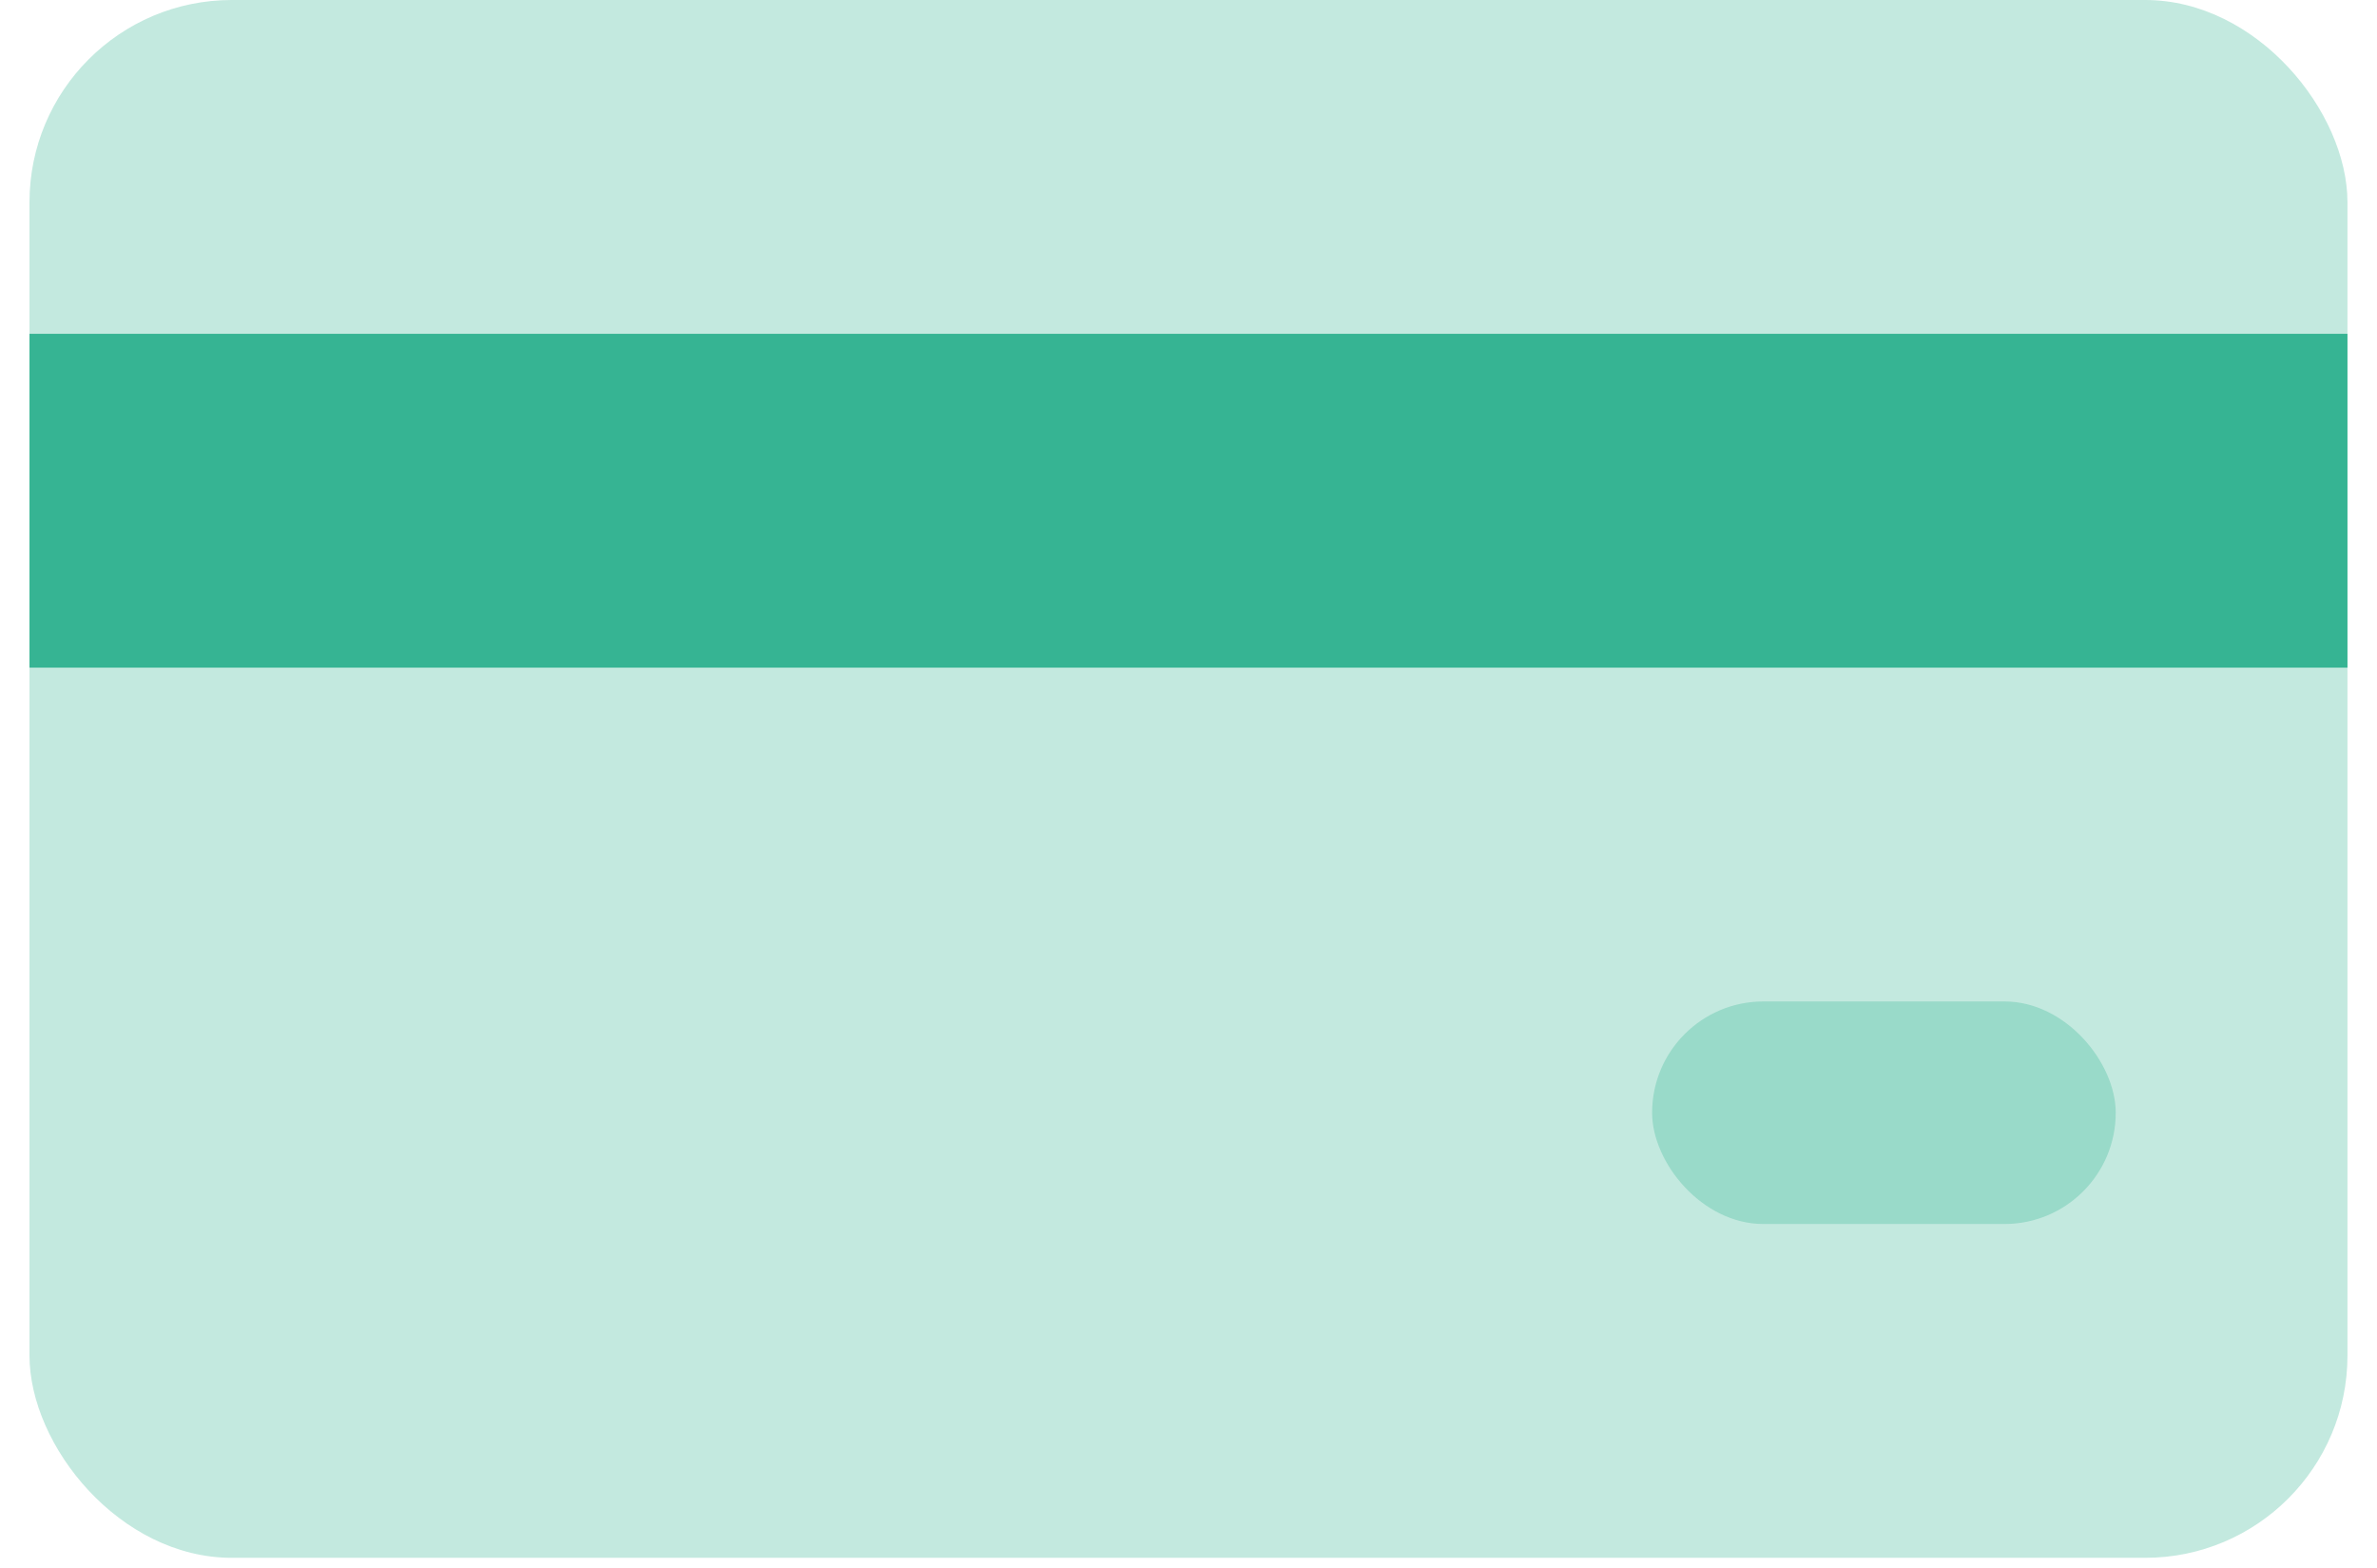 <?xml version="1.0" encoding="UTF-8"?>
<svg width="47px" height="31px" viewBox="0 0 47 31" version="1.1" xmlns="http://www.w3.org/2000/svg" xmlns:xlink="http://www.w3.org/1999/xlink">
    <title>Credit-card</title>
    <g id="Page-1" stroke="none" stroke-width="1" fill="none" fill-rule="evenodd">
        <g id="MR-Homepage" transform="translate(-926, -663)">
            <g id="Credit-card" transform="translate(922, 652)">
                <rect id="bound" x="0" y="0" width="55" height="52.8"></rect>
                <rect id="Combined-Shape" fill="#36B493" opacity="0.3" x="4.583" y="11" width="45.833" height="30.8" rx="4"></rect>
                <rect id="Rectangle-59" fill="#36B493" x="4.583" y="17.6" width="45.833" height="6.6"></rect>
                <rect id="Rectangle-59-Copy" fill="#36B493" opacity="0.3" x="36.667" y="30.8" width="9.167" height="4.4" rx="2.2"></rect>
            </g>
        </g>
    </g>
</svg>